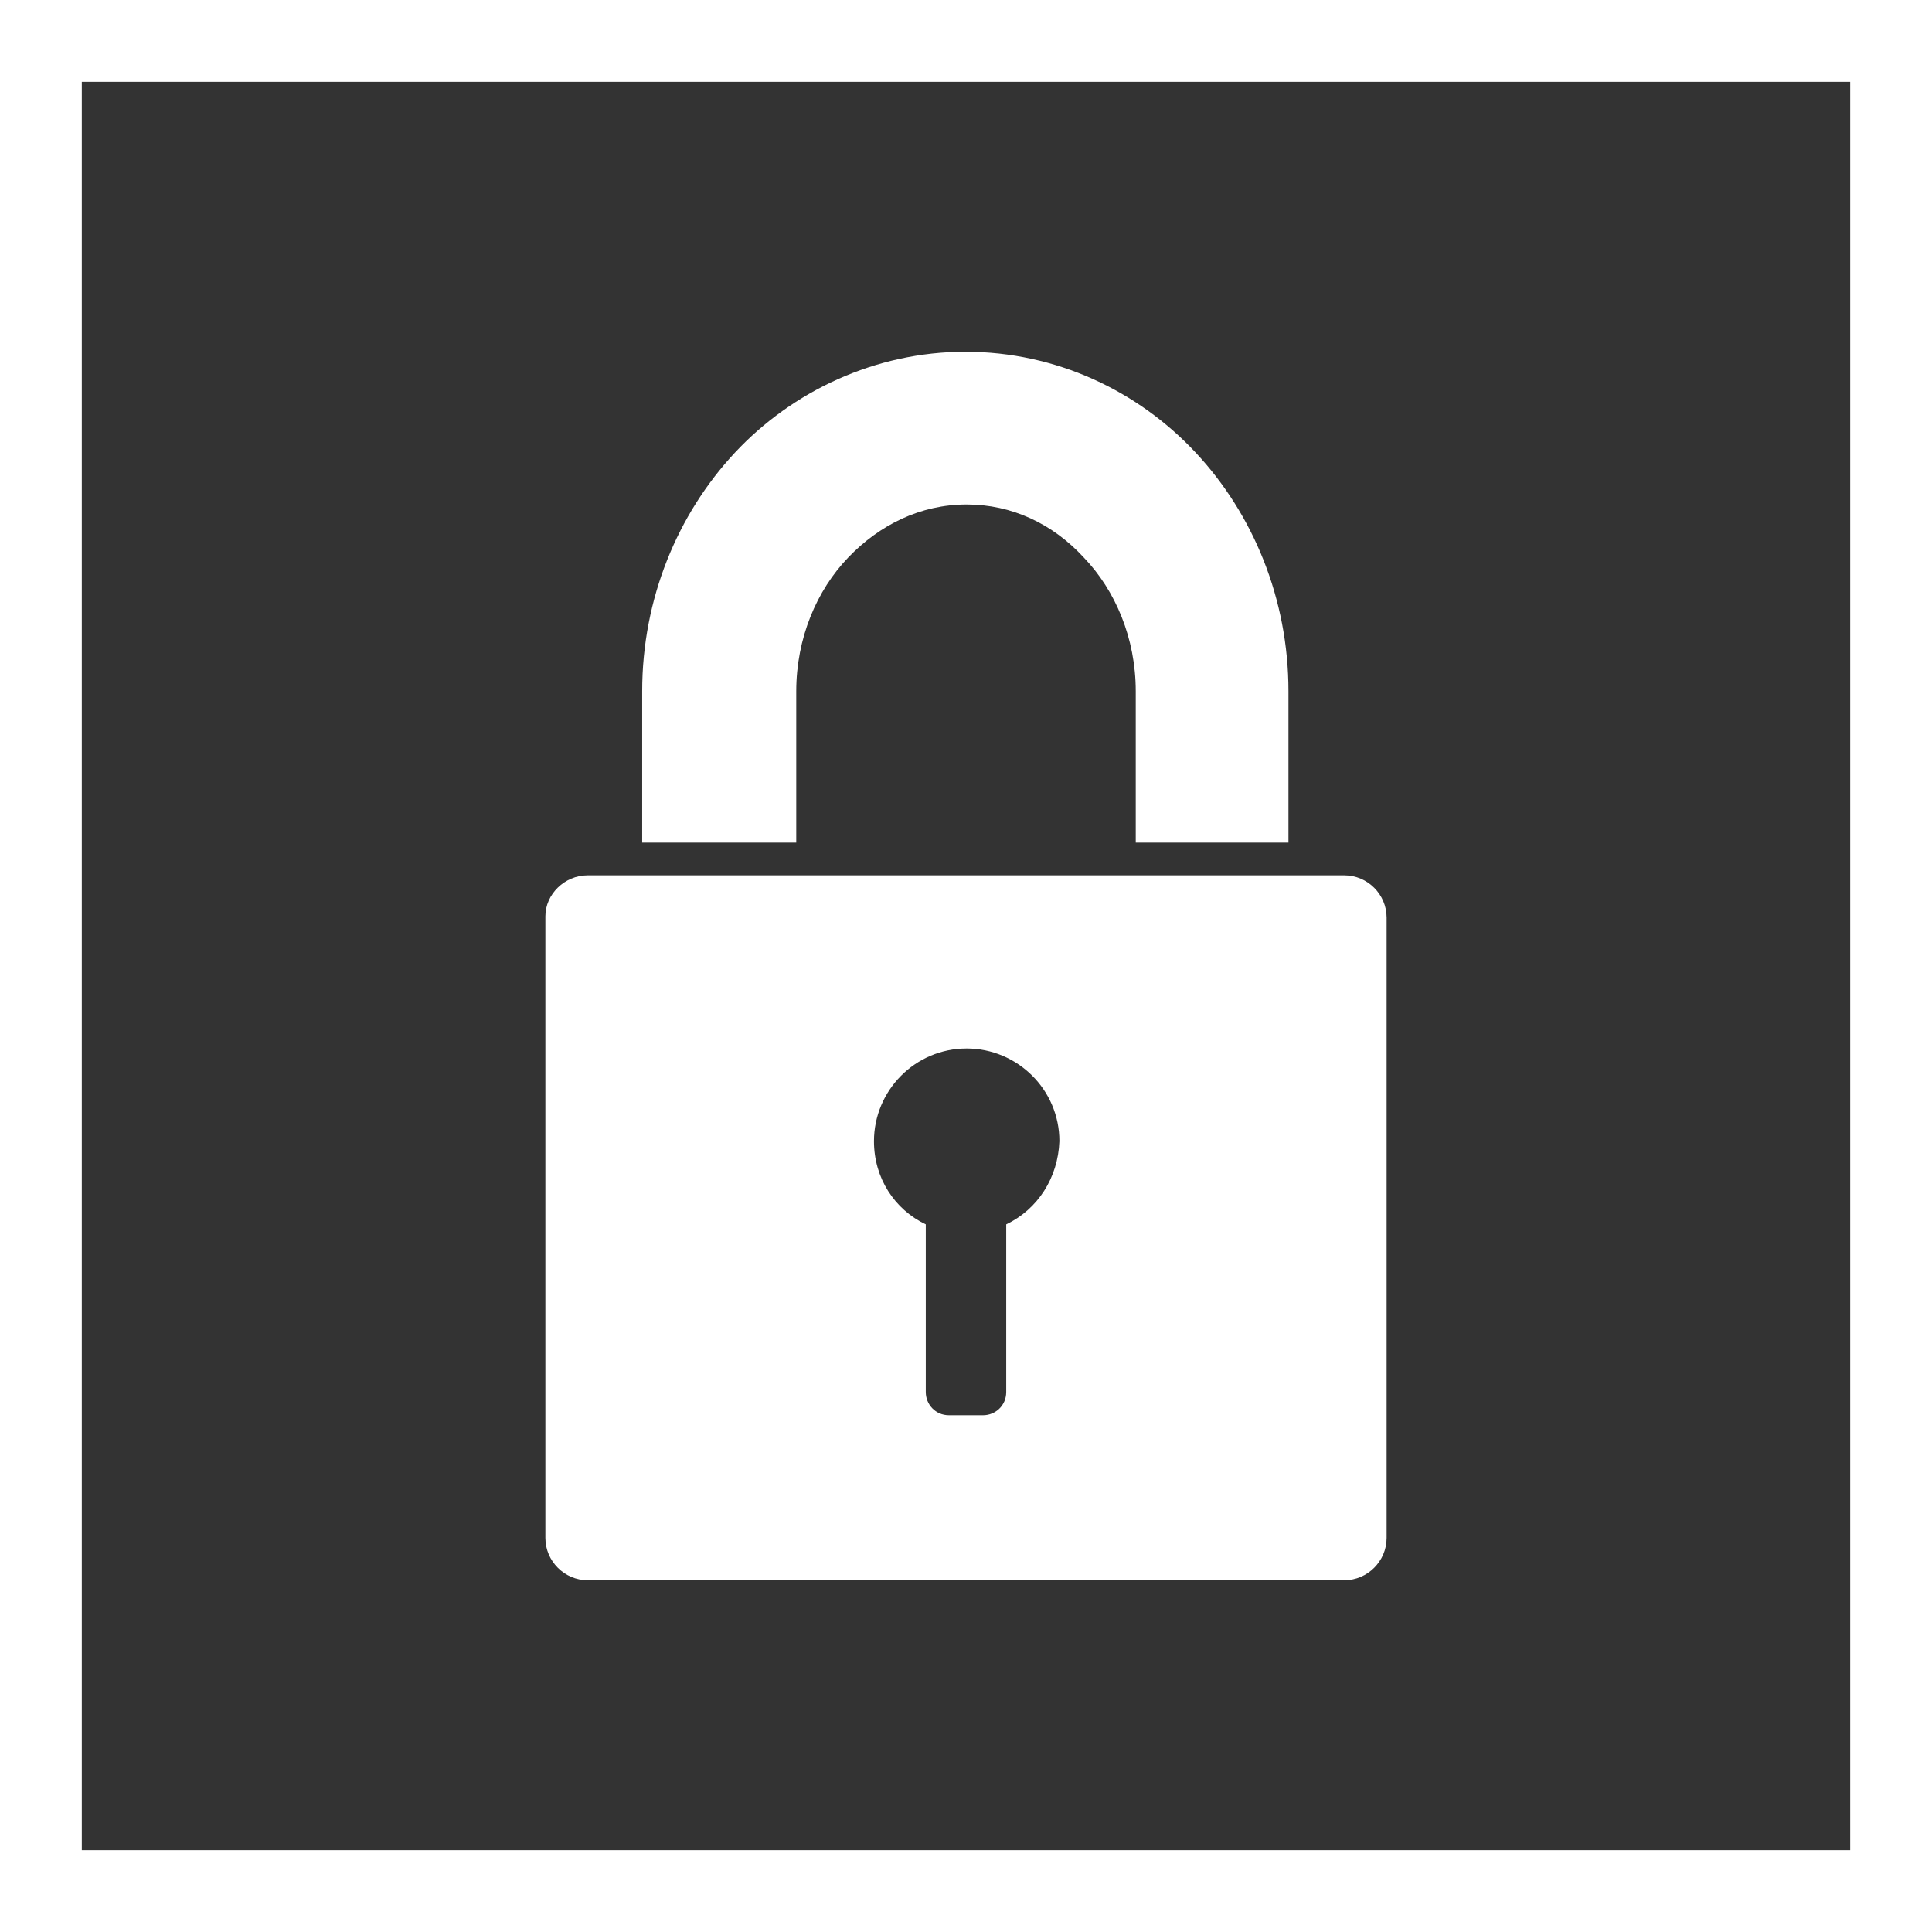 <?xml version="1.0" encoding="utf-8"?>
<!-- Generator: Adobe Illustrator 19.2.1, SVG Export Plug-In . SVG Version: 6.00 Build 0)  -->
<svg version="1.1" id="Layer_1" xmlns="http://www.w3.org/2000/svg" x="0px" y="0px"
	 viewBox="0 0 141.7 141.7" style="enable-background:new 0 0 141.7 141.7;" xml:space="preserve">
<rect x="0" y="0" width="141.7" height="141.7" fill="#333333" stroke="none"/>
<style type="text/css">
	.st0{fill:#FFFFFF;}
</style>
	<g>
	<g>
		<path class="st0" d="M135.7,6v129.7H6V6H135.7 M141.7,0H0v141.7h141.7V0L141.7,0z"/>
	</g>
		<g>
		<path class="st0" d="M58.4,61.8V50.7c0-3.9,1.5-7.4,3.8-9.8c2.3-2.4,5.3-3.9,8.7-3.9c3.3,0,6.3,1.4,8.6,3.9
			c2.3,2.4,3.8,5.9,3.8,9.8v11.1h11.2V50.7c0-6.8-2.6-13-6.8-17.5c-4.2-4.5-10.2-7.4-16.9-7.4c-6.6,0-12.7,2.9-16.9,7.4
			c-4.2,4.5-6.8,10.7-6.8,17.5v11.1H58.4z"/>
		<path class="st0" d="M98.6,64.2h-4.1v0H83.3v0H58.4v0H47.2v0h-4.1c-1.7,0-3.1,1.4-3.1,3v45.6c0,1.7,1.4,3.1,3.1,3.1h55.5
			c1.7,0,3.1-1.4,3.1-3.1V67.3C101.7,65.6,100.3,64.2,98.6,64.2z M73.8,89.8v12.3c0,1-0.8,1.7-1.7,1.7h-2.5c-1,0-1.7-0.8-1.7-1.7
			V89.8c-2.3-1.1-3.8-3.4-3.8-6.1c0-3.7,3-6.8,6.8-6.8c3.7,0,6.8,3,6.8,6.8C77.6,86.4,76.1,88.7,73.8,89.8z"/>
	</g>
</g>
</svg>
